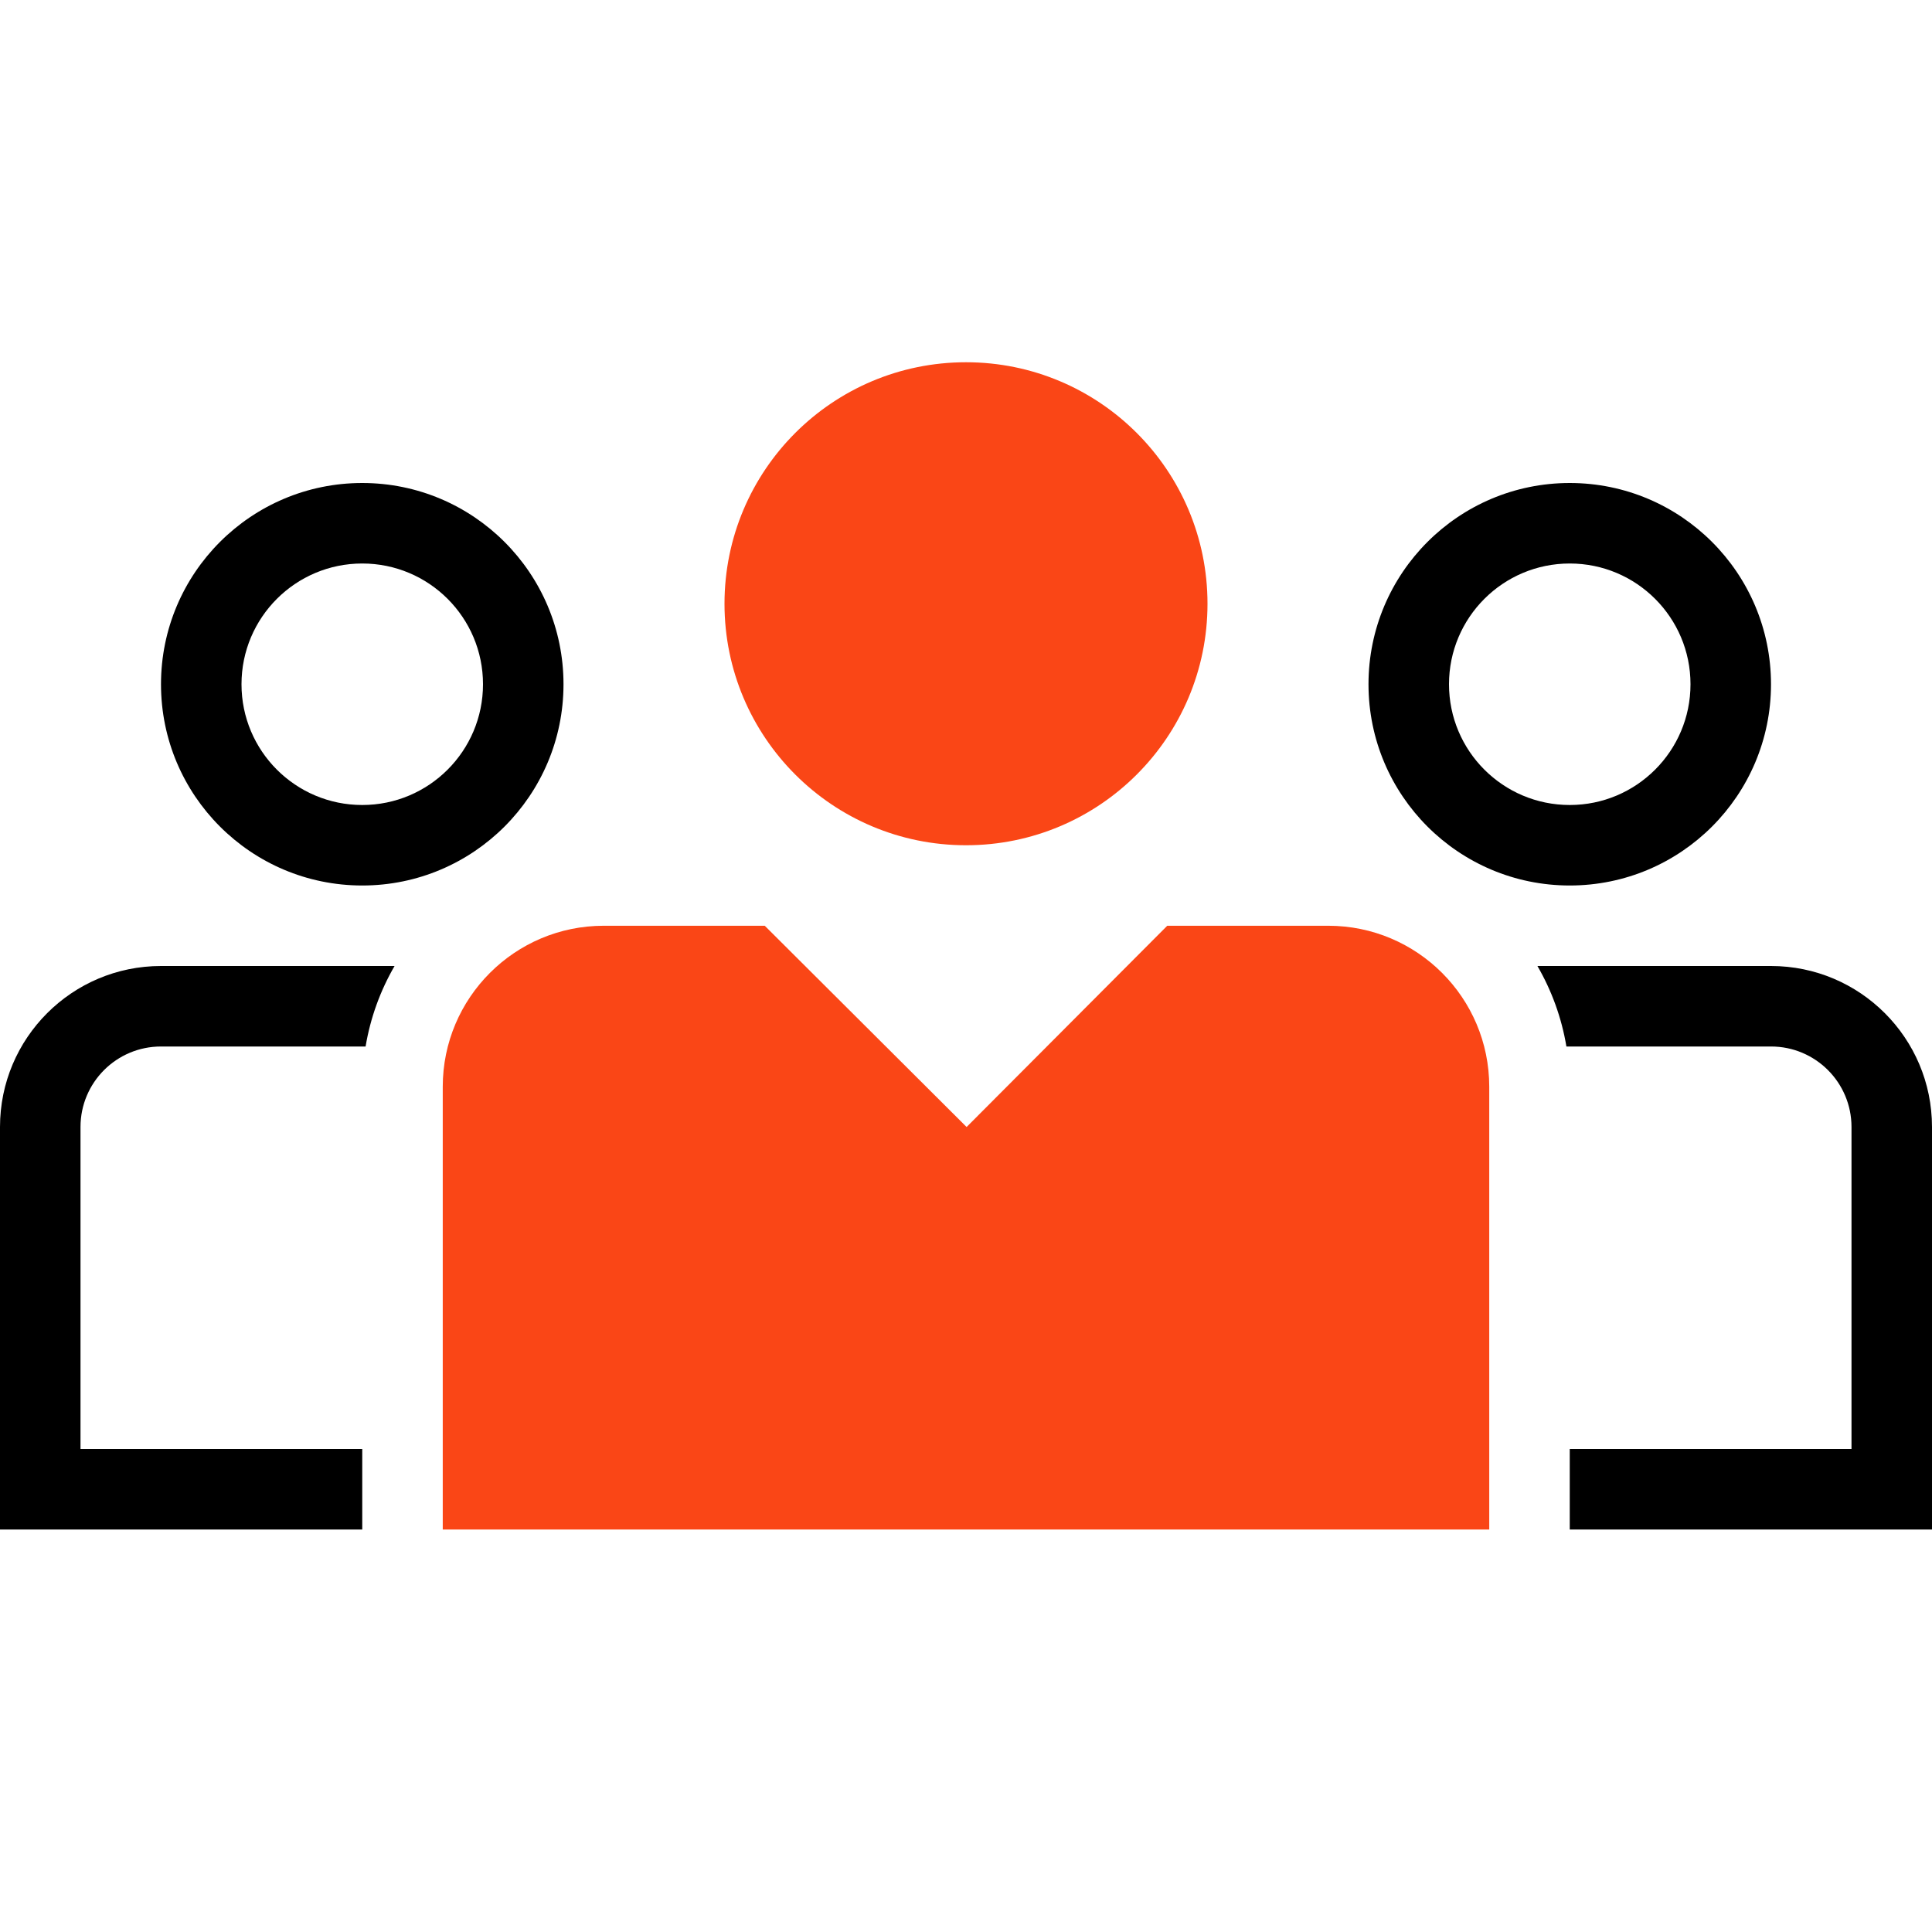 <svg xmlns="http://www.w3.org/2000/svg" fill="none" viewBox="0 0 48 48" height="48" width="48">
<g clip-path="url(#clip0)">
<path fill="black" d="M9 20C10.657 20 12 18.657 12 17C12 15.343 10.657 14 9 14C7.343 14 6 15.343 6 17C6 18.657 7.343 20 9 20ZM9 22C11.761 22 14 19.761 14 17C14 14.239 11.761 12 9 12C6.239 12 4 14.239 4 17C4 19.761 6.239 22 9 22Z" clip-rule="evenodd" fill-rule="evenodd"></path>
<path fill="black" d="M39 20C37.343 20 36 18.657 36 17C36 15.343 37.343 14 39 14C40.657 14 42 15.343 42 17C42 18.657 40.657 20 39 20ZM39 22C36.239 22 34 19.761 34 17C34 14.239 36.239 12 39 12C41.761 12 44 14.239 44 17C44 19.761 41.761 22 39 22Z" clip-rule="evenodd" fill-rule="evenodd"></path>
<path fill="#FA4616" d="M30 15C30 18.314 27.314 21 24 21C20.686 21 18 18.314 18 15C18 11.686 20.686 9 24 9C27.314 9 30 11.686 30 15Z"></path>
<path fill="black" d="M39 36H46L46 28C46 26.895 45.105 26 44 26H38.917C38.797 25.282 38.549 24.607 38.197 24H44C46.209 24 48 25.791 48 28L48 38H39L39 36Z"></path>
<path fill="#FA4616" d="M19 23L24.015 28L29 23H33C35.209 23 37 24.791 37 27L37 38H11L11 27C11 24.791 12.791 23 15 23H19Z"></path>
<path fill="black" d="M9 36L9 38H1.60933e-05L0 28C2.48551e-05 25.791 1.791 24 4 24H9.803C9.451 24.607 9.203 25.282 9.083 26H4C2.895 26 2 26.895 2 28L2 36H9Z"></path>
</g>
<defs>
<clipPath id="clip0">
<rect fill="white" height="48" width="48"></rect>
</clipPath>
</defs>
</svg>
